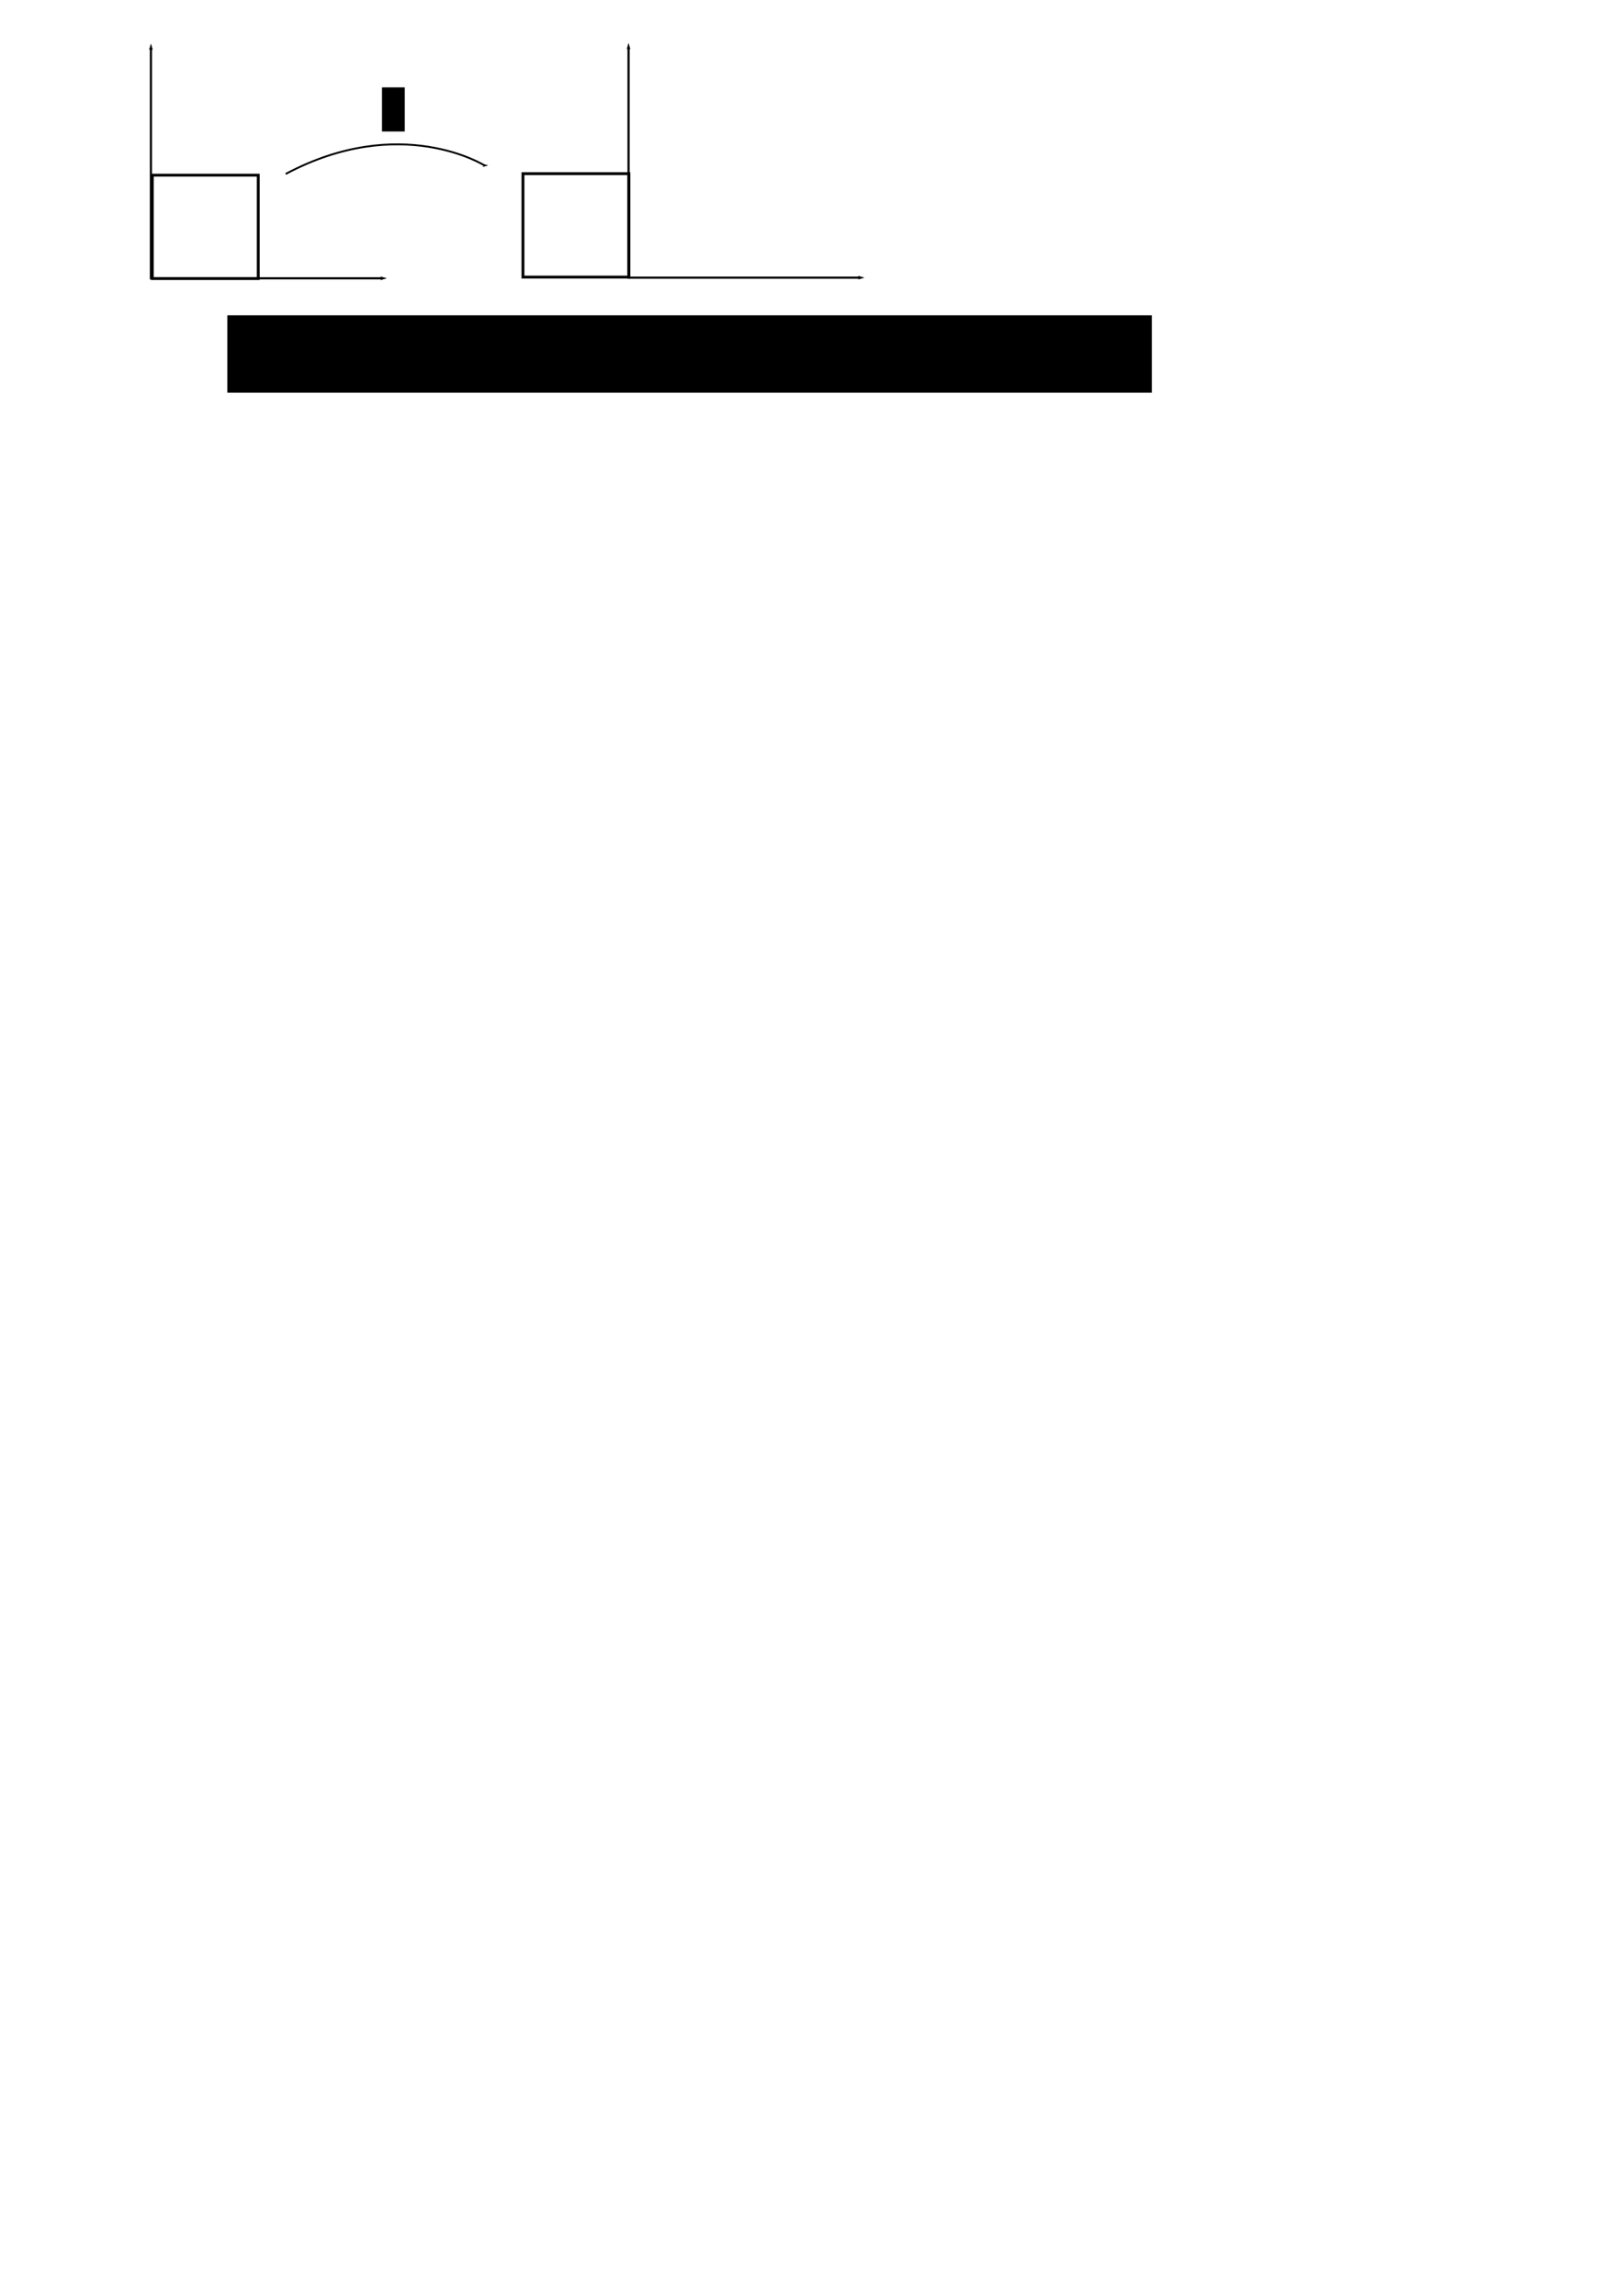 <?xml version="1.0" encoding="UTF-8" standalone="no"?>
<!-- Created with Inkscape (http://www.inkscape.org/) -->
<svg
   xmlns:dc="http://purl.org/dc/elements/1.1/"
   xmlns:cc="http://web.resource.org/cc/"
   xmlns:rdf="http://www.w3.org/1999/02/22-rdf-syntax-ns#"
   xmlns:svg="http://www.w3.org/2000/svg"
   xmlns="http://www.w3.org/2000/svg"
   xmlns:sodipodi="http://inkscape.sourceforge.net/DTD/sodipodi-0.dtd"
   xmlns:inkscape="http://www.inkscape.org/namespaces/inkscape"
   width="744.094"
   height="1052.362"
   id="svg2"
   sodipodi:version="0.32"
   inkscape:version="0.43"
   sodipodi:docbase="/u5/kerl/public_html/doc/hh"
   sodipodi:docname="det4.svg">
  <defs
     id="defs4">
    <marker
       inkscape:stockid="Arrow1Lstart"
       orient="auto"
       refY="0.0"
       refX="0.0"
       id="Arrow1Lstart"
       style="overflow:visible">
      <path
         id="path2357"
         d="M 0.0,0.0 L 5.0,-5.0 L -12.5,0.0 L 5.0,5.0 L 0.0,0.0 z "
         style="fill-rule:evenodd;stroke:#000000;stroke-width:1.0pt;marker-start:none"
         transform="scale(0.8)" />
    </marker>
    <marker
       inkscape:stockid="Arrow1Lend"
       orient="auto"
       refY="0.0"
       refX="0.0"
       id="Arrow1Lend"
       style="overflow:visible;">
      <path
         id="path2354"
         d="M 0.0,0.0 L 5.0,-5.0 L -12.5,0.0 L 5.0,5.0 L 0.0,0.0 z "
         style="fill-rule:evenodd;stroke:#000000;stroke-width:1.0pt;marker-start:none;"
         transform="scale(0.8) rotate(180)" />
    </marker>
  </defs>
  <sodipodi:namedview
     id="base"
     pagecolor="#ffffff"
     bordercolor="#666666"
     borderopacity="1.0"
     inkscape:pageopacity="0.0"
     inkscape:pageshadow="2"
     inkscape:zoom="1.0839658"
     inkscape:cx="296.43654"
     inkscape:cy="779.67666"
     inkscape:document-units="px"
     inkscape:current-layer="layer1"
     inkscape:window-width="1270"
     inkscape:window-height="945"
     inkscape:window-x="0"
     inkscape:window-y="25" />
  <g
     inkscape:label="Layer 1"
     inkscape:groupmode="layer"
     id="layer1">
    <path
       style="fill:none;fill-opacity:0.75;fill-rule:evenodd;stroke:#000000;stroke-width:1px;stroke-linecap:butt;stroke-linejoin:miter;stroke-opacity:1;marker-end:url(#Arrow1Lend)"
       d="M 69.195,128.073 L 69.195,22.007"
       id="path1309" />
    <path
       style="fill:none;fill-opacity:0.75;fill-rule:evenodd;stroke:#000000;stroke-width:1px;stroke-linecap:butt;stroke-linejoin:miter;marker-end:url(#Arrow1Lend);stroke-opacity:1"
       d="M 69.246,127.568 L 175.312,127.568"
       id="path2364" />
    <path
       style="fill:none;fill-opacity:0.75;fill-rule:evenodd;stroke:#000000;stroke-width:1px;stroke-linecap:butt;stroke-linejoin:miter;marker-end:url(#Arrow1Lend);stroke-opacity:1"
       d="M 288.171,127.779 L 288.171,21.713"
       id="path3247" />
    <path
       style="fill:none;fill-opacity:0.75;fill-rule:evenodd;stroke:#000000;stroke-width:1px;stroke-linecap:butt;stroke-linejoin:miter;marker-end:url(#Arrow1Lend);stroke-opacity:1"
       d="M 288.222,127.274 L 394.288,127.274"
       id="path3249" />
    <rect
       style="fill:none;fill-opacity:1;stroke:#000000;stroke-width:1.307;stroke-miterlimit:4;stroke-dasharray:none;stroke-dashoffset:0;stroke-opacity:1"
       id="rect4142"
       width="48.575"
       height="47.405"
       x="239.761"
       y="79.606"
       ry="0" />
    <path
       style="fill:none;fill-opacity:0.75;fill-rule:evenodd;stroke:#000000;stroke-width:0.853;stroke-linecap:butt;stroke-linejoin:miter;marker-end:url(#Arrow1Lend);stroke-miterlimit:4;stroke-dasharray:none;stroke-opacity:1"
       d="M 130.983,79.734 C 183.649,51.683 222.082,75.82 222.082,75.82"
       id="path4174"
       sodipodi:nodetypes="cc" />
    <flowRoot
       xml:space="preserve"
       id="flowRoot5057"
       transform="translate(29.011,4.678)"><flowRegion
         id="flowRegion5059"><rect
           id="rect5061"
           width="10.437"
           height="20.222"
           x="146.123"
           y="35.375" /></flowRegion><flowPara
         id="flowPara5063"
         style="font-style:italic">A</flowPara></flowRoot>    <flowRoot
       xml:space="preserve"
       id="flowRoot5065"
       transform="translate(47.477,-19.367)"><flowRegion
         id="flowRegion5067"><rect
           id="rect5069"
           width="423.848"
           height="35.477"
           x="56.753"
           y="163.885" /></flowRegion><flowPara
         id="flowPara1338">Reflection has determinant -1 and norm 1</flowPara></flowRoot>    <rect
       style="fill:none;fill-opacity:1;stroke:#000000;stroke-width:1.307;stroke-miterlimit:4;stroke-dasharray:none;stroke-dashoffset:0;stroke-opacity:1"
       id="rect1336"
       width="48.575"
       height="47.405"
       x="69.812"
       y="80.29"
       ry="0" />
  </g>
</svg>
